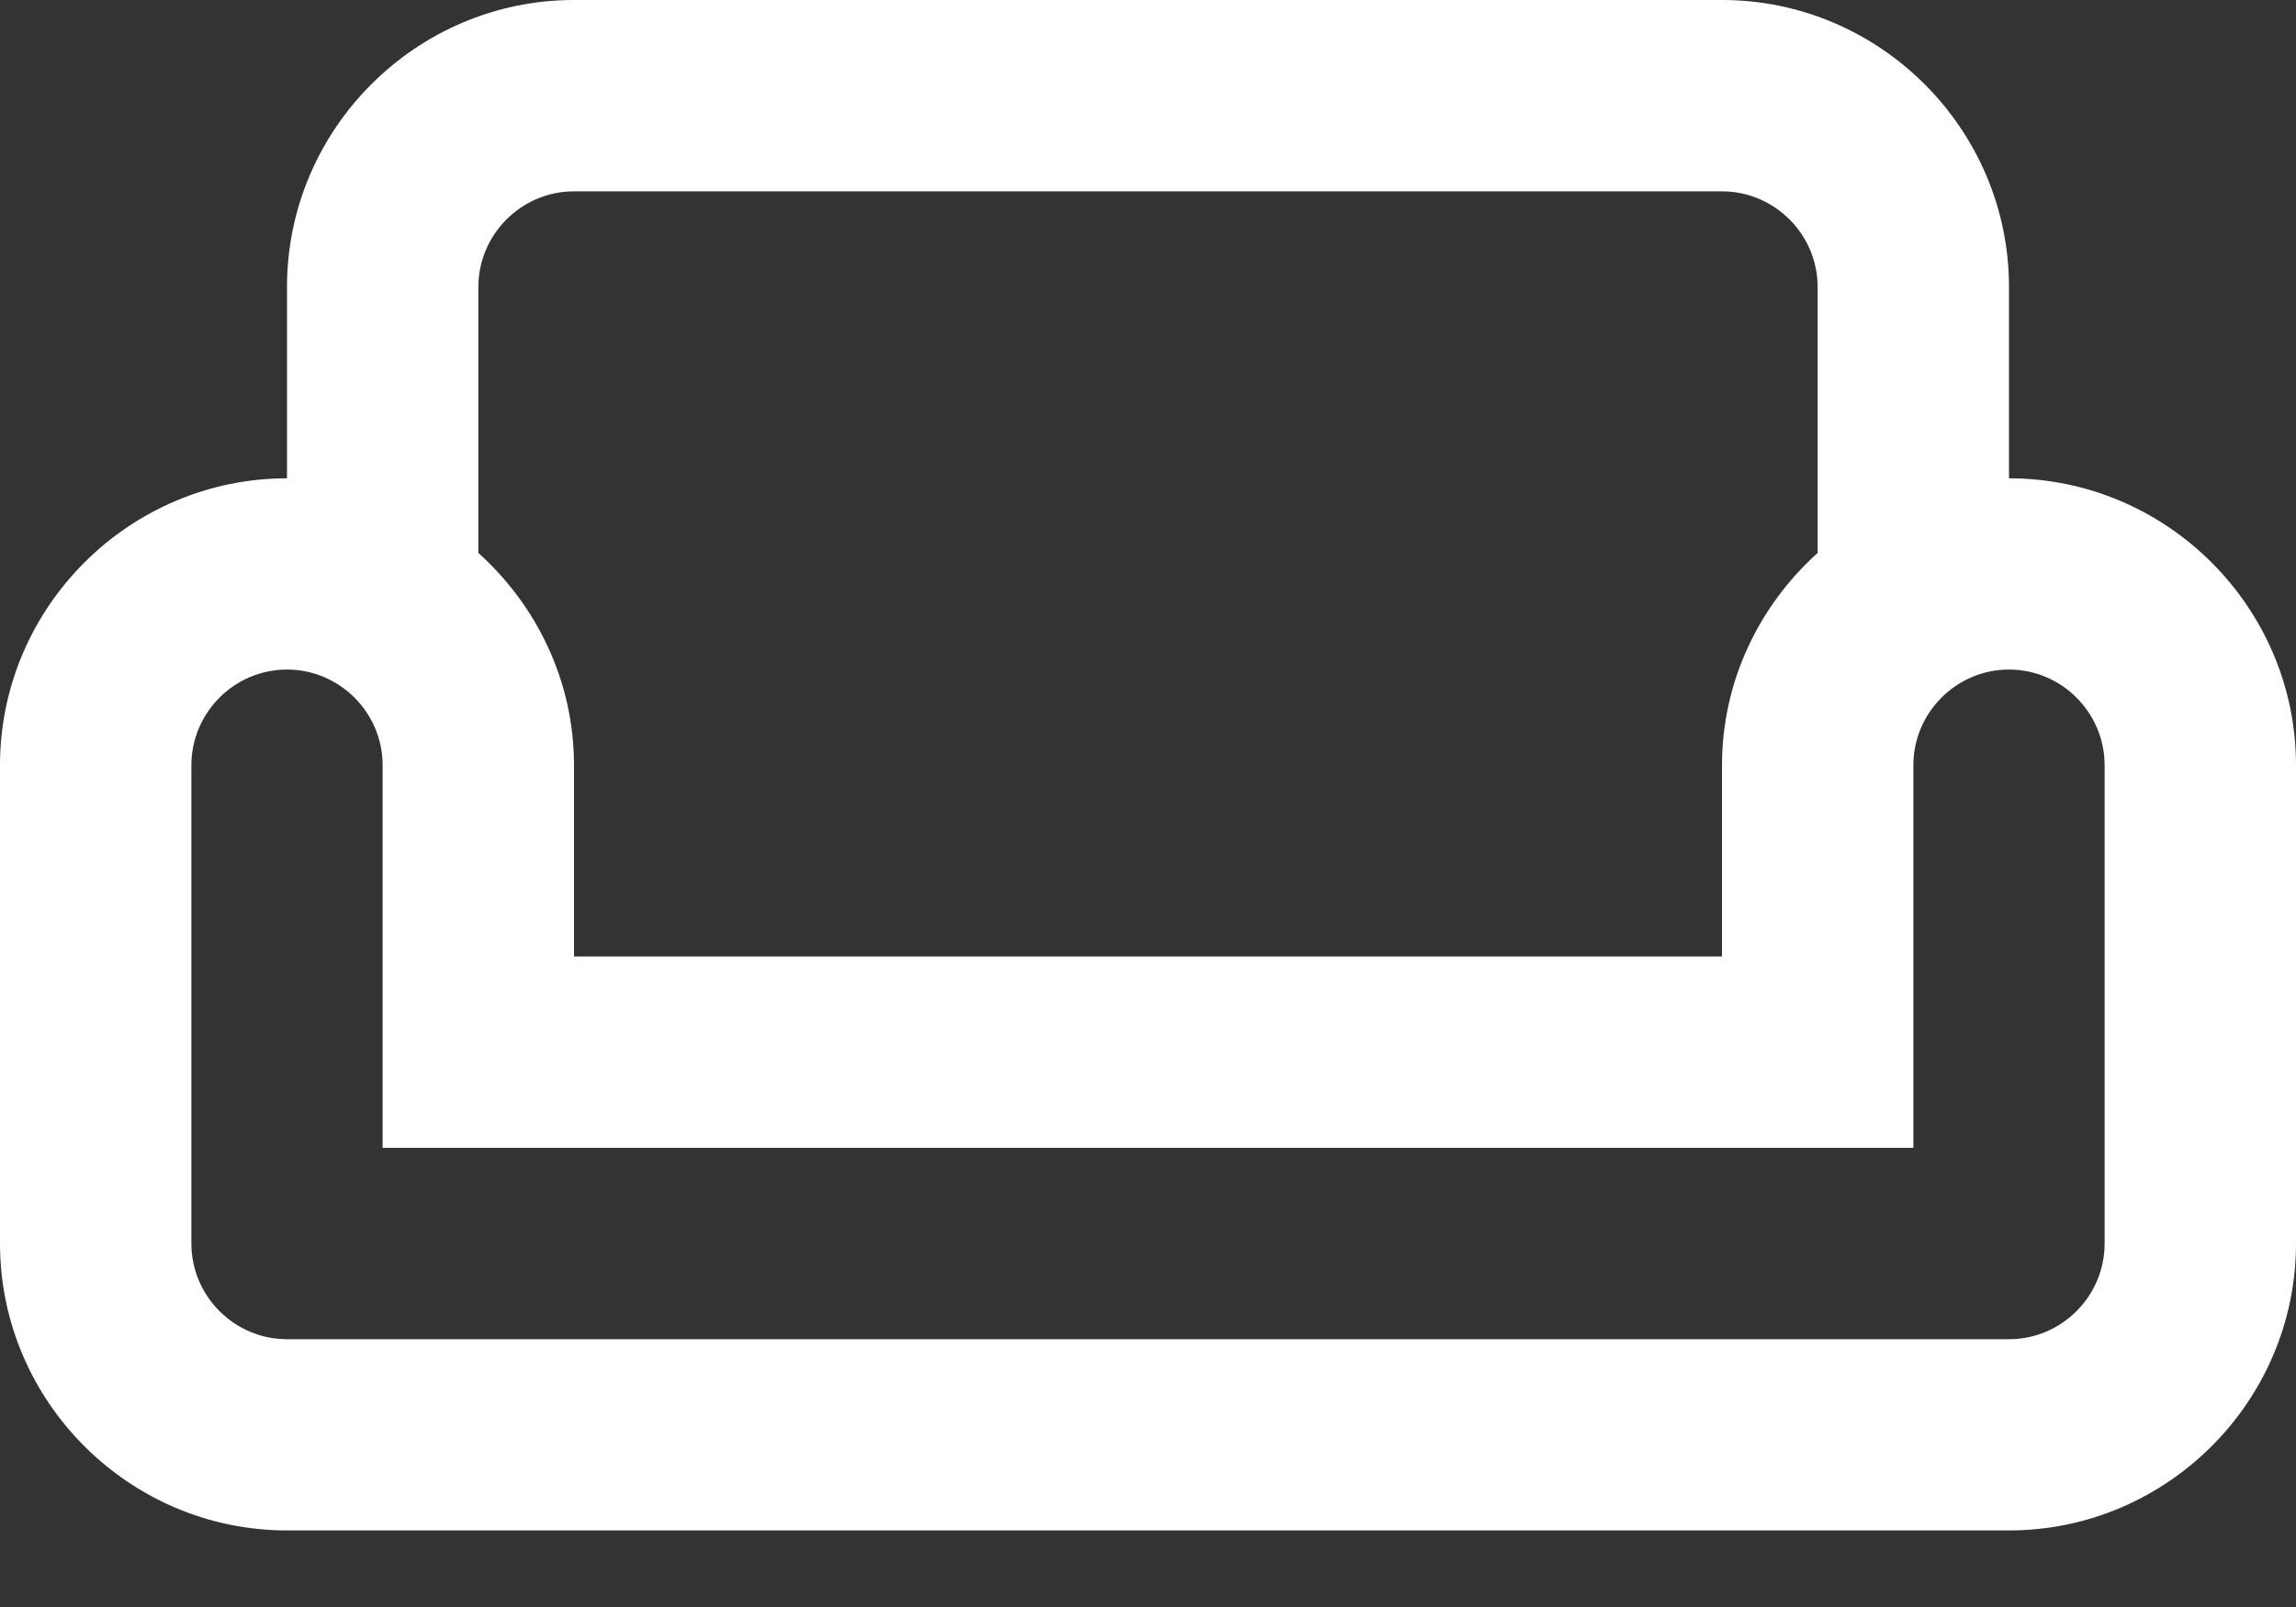 <svg width="20" height="14" viewBox="0 0 20 14" fill="none" xmlns="http://www.w3.org/2000/svg">
<rect x="0" y="0" width="20" height="14" fill="#333333" stroke="none"/>
<path d="M17.5 4.167V2.5C17.5 1.125 16.375 0 15 0H5C3.625 0 2.5 1.125 2.5 2.5V4.167C1.125 4.167 0 5.292 0 6.667V10.833C0 12.208 1.125 13.333 2.5 13.333H17.5C18.875 13.333 20 12.208 20 10.833V6.667C20 5.292 18.875 4.167 17.5 4.167ZM4.167 2.5C4.167 2.042 4.542 1.667 5 1.667H15C15.458 1.667 15.833 2.042 15.833 2.5V4.817C15.325 5.275 15 5.933 15 6.667V8.333H5V6.667C5 5.933 4.675 5.275 4.167 4.817V2.5ZM18.333 10.833C18.333 11.292 17.958 11.667 17.5 11.667H2.5C2.042 11.667 1.667 11.292 1.667 10.833V6.667C1.667 6.208 2.042 5.833 2.5 5.833C2.958 5.833 3.333 6.208 3.333 6.667V10H16.667V6.667C16.667 6.208 17.042 5.833 17.5 5.833C17.958 5.833 18.333 6.208 18.333 6.667V10.833Z" fill="white"/>
</svg>
